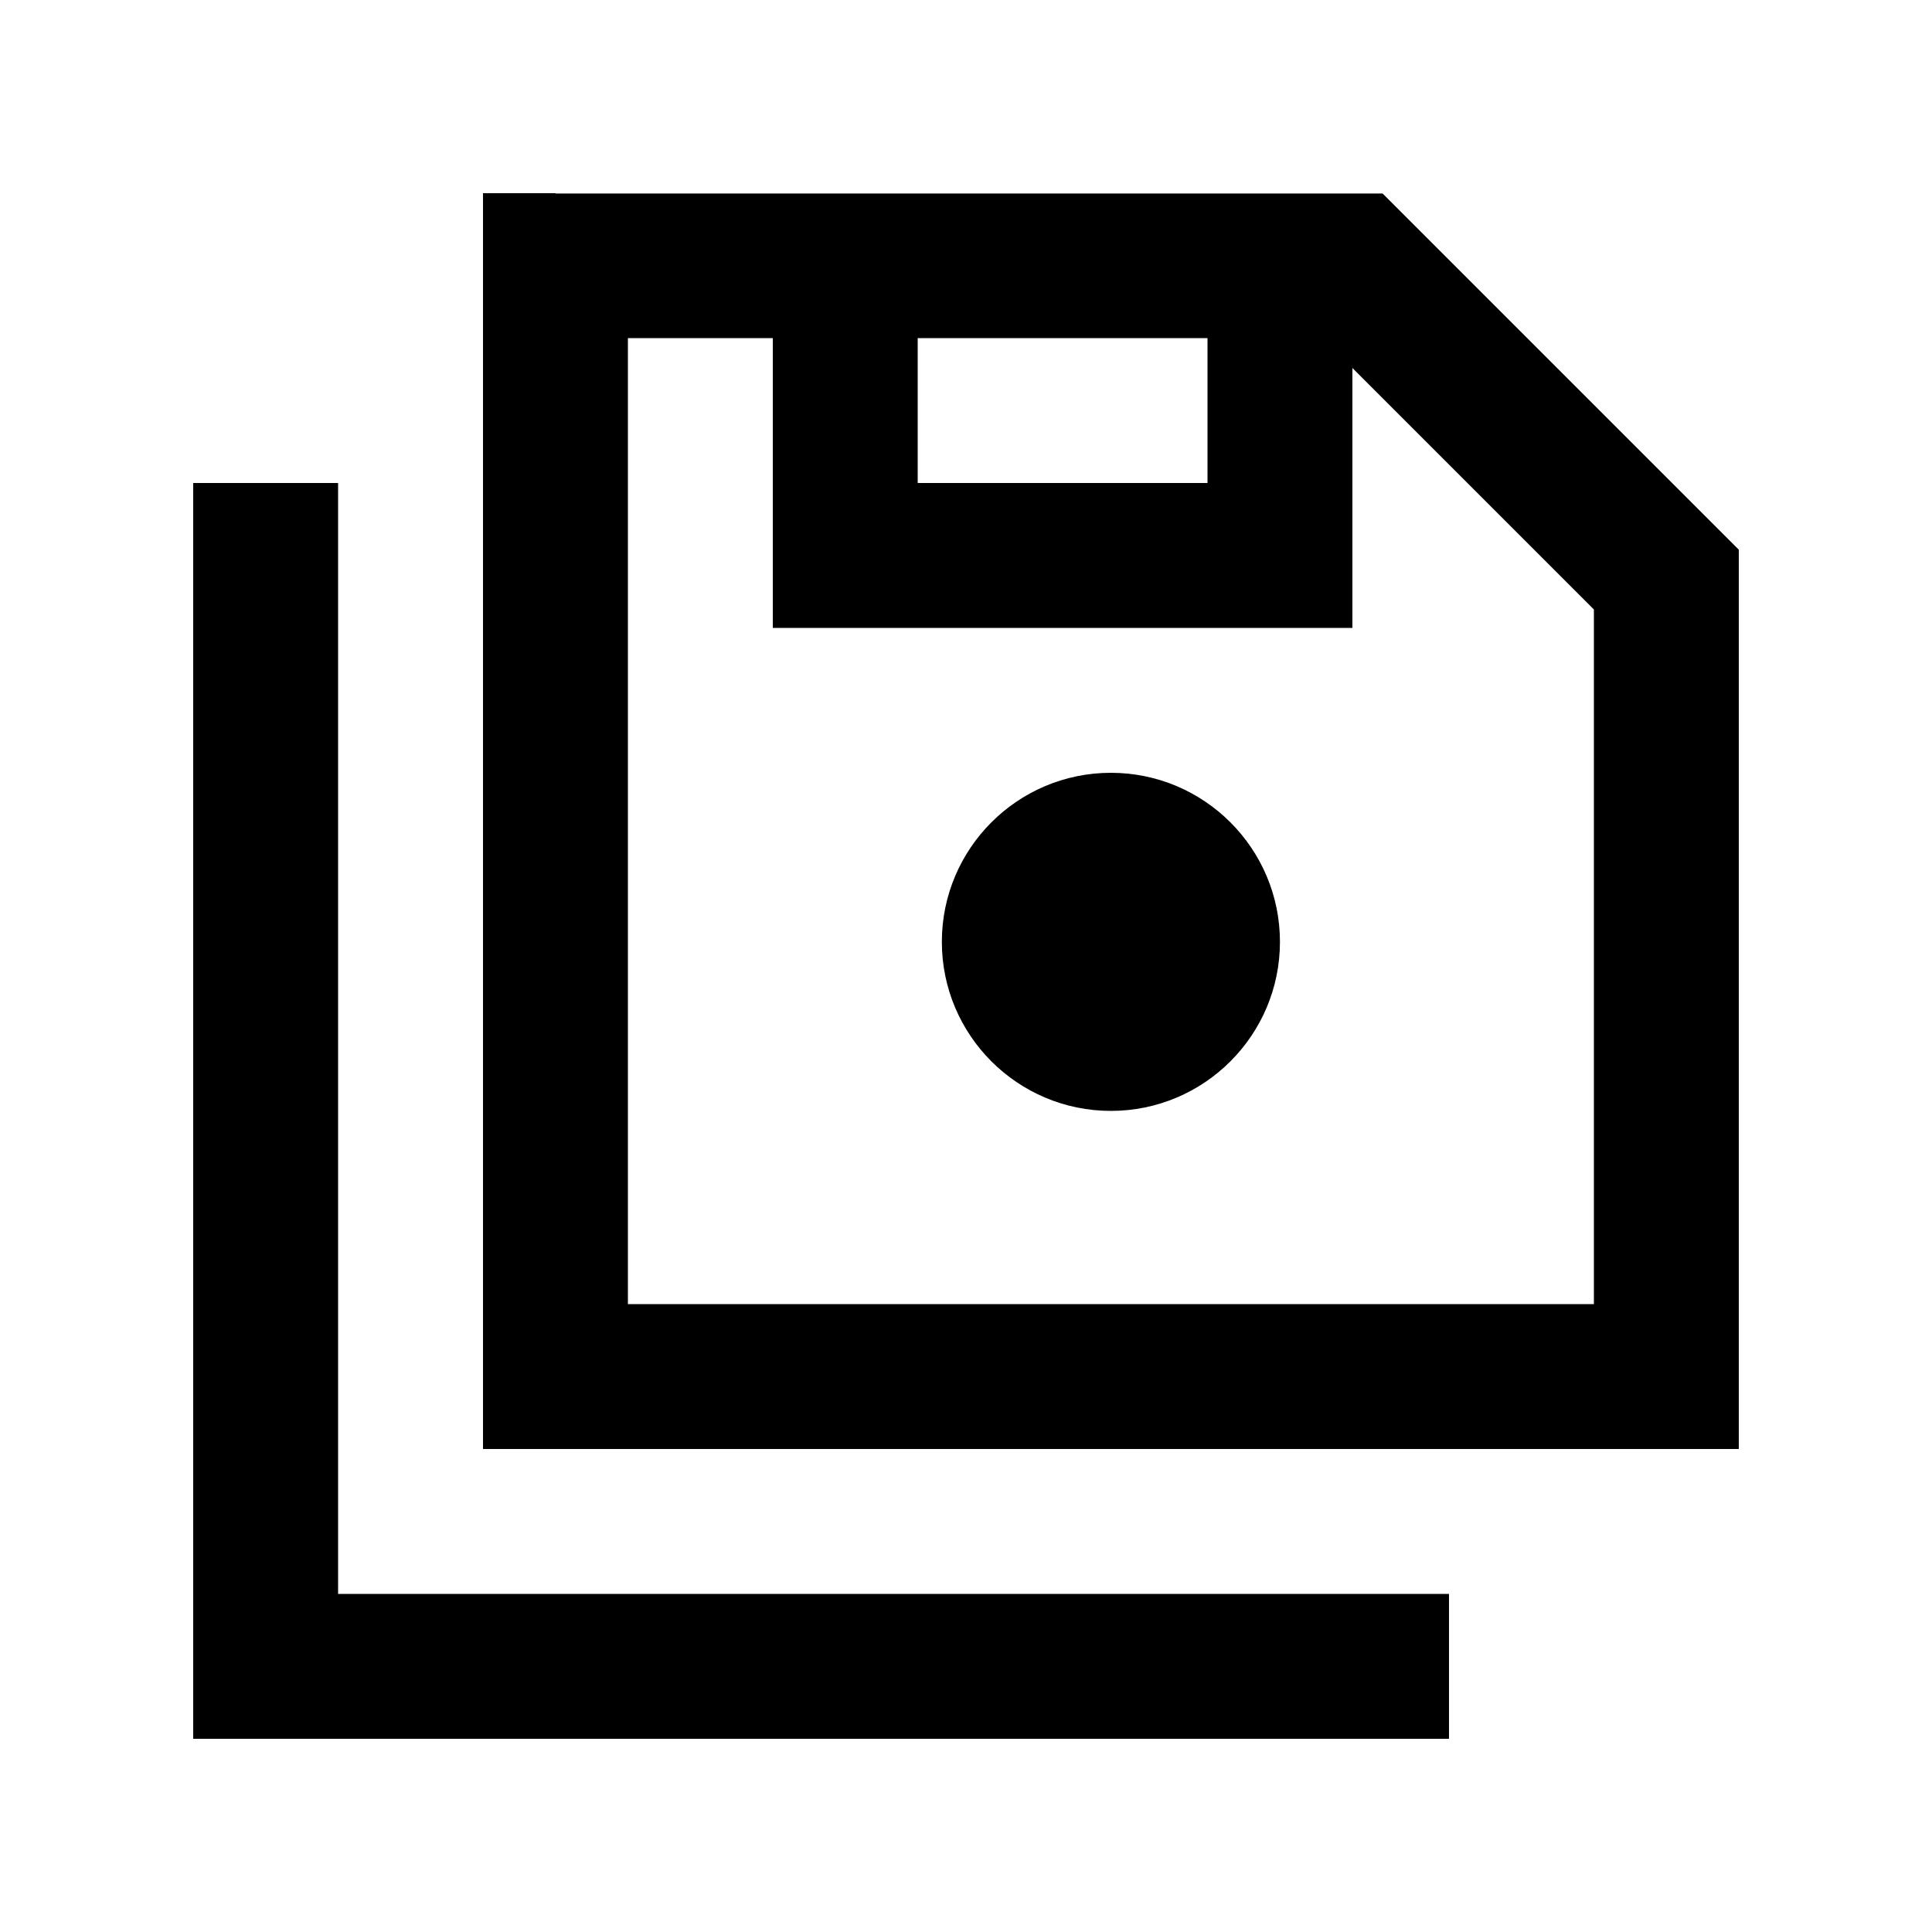 <svg xmlns="http://www.w3.org/2000/svg" viewBox="0 0 640 640"><!--! Font Awesome Pro 7.1.0 by @fontawesome - https://fontawesome.com License - https://fontawesome.com/license (Commercial License) Copyright 2025 Fonticons, Inc. --><path fill="currentColor" d="M184 64L160 64L160 480L576 480L576 182.1L569 175.1L465 71.1L458 64.1L184.1 64.1zM208 432L208 112L256 112L256 208L448 208L448 121.9L528 201.9L528 432L208 432zM400 112L400 160L304 160L304 112L400 112zM112 160L64 160L64 576L480 576L480 528L112 528L112 160zM368 368C398.9 368 424 342.9 424 312C424 281.1 398.9 256 368 256C337.1 256 312 281.1 312 312C312 342.9 337.1 368 368 368z"/></svg>